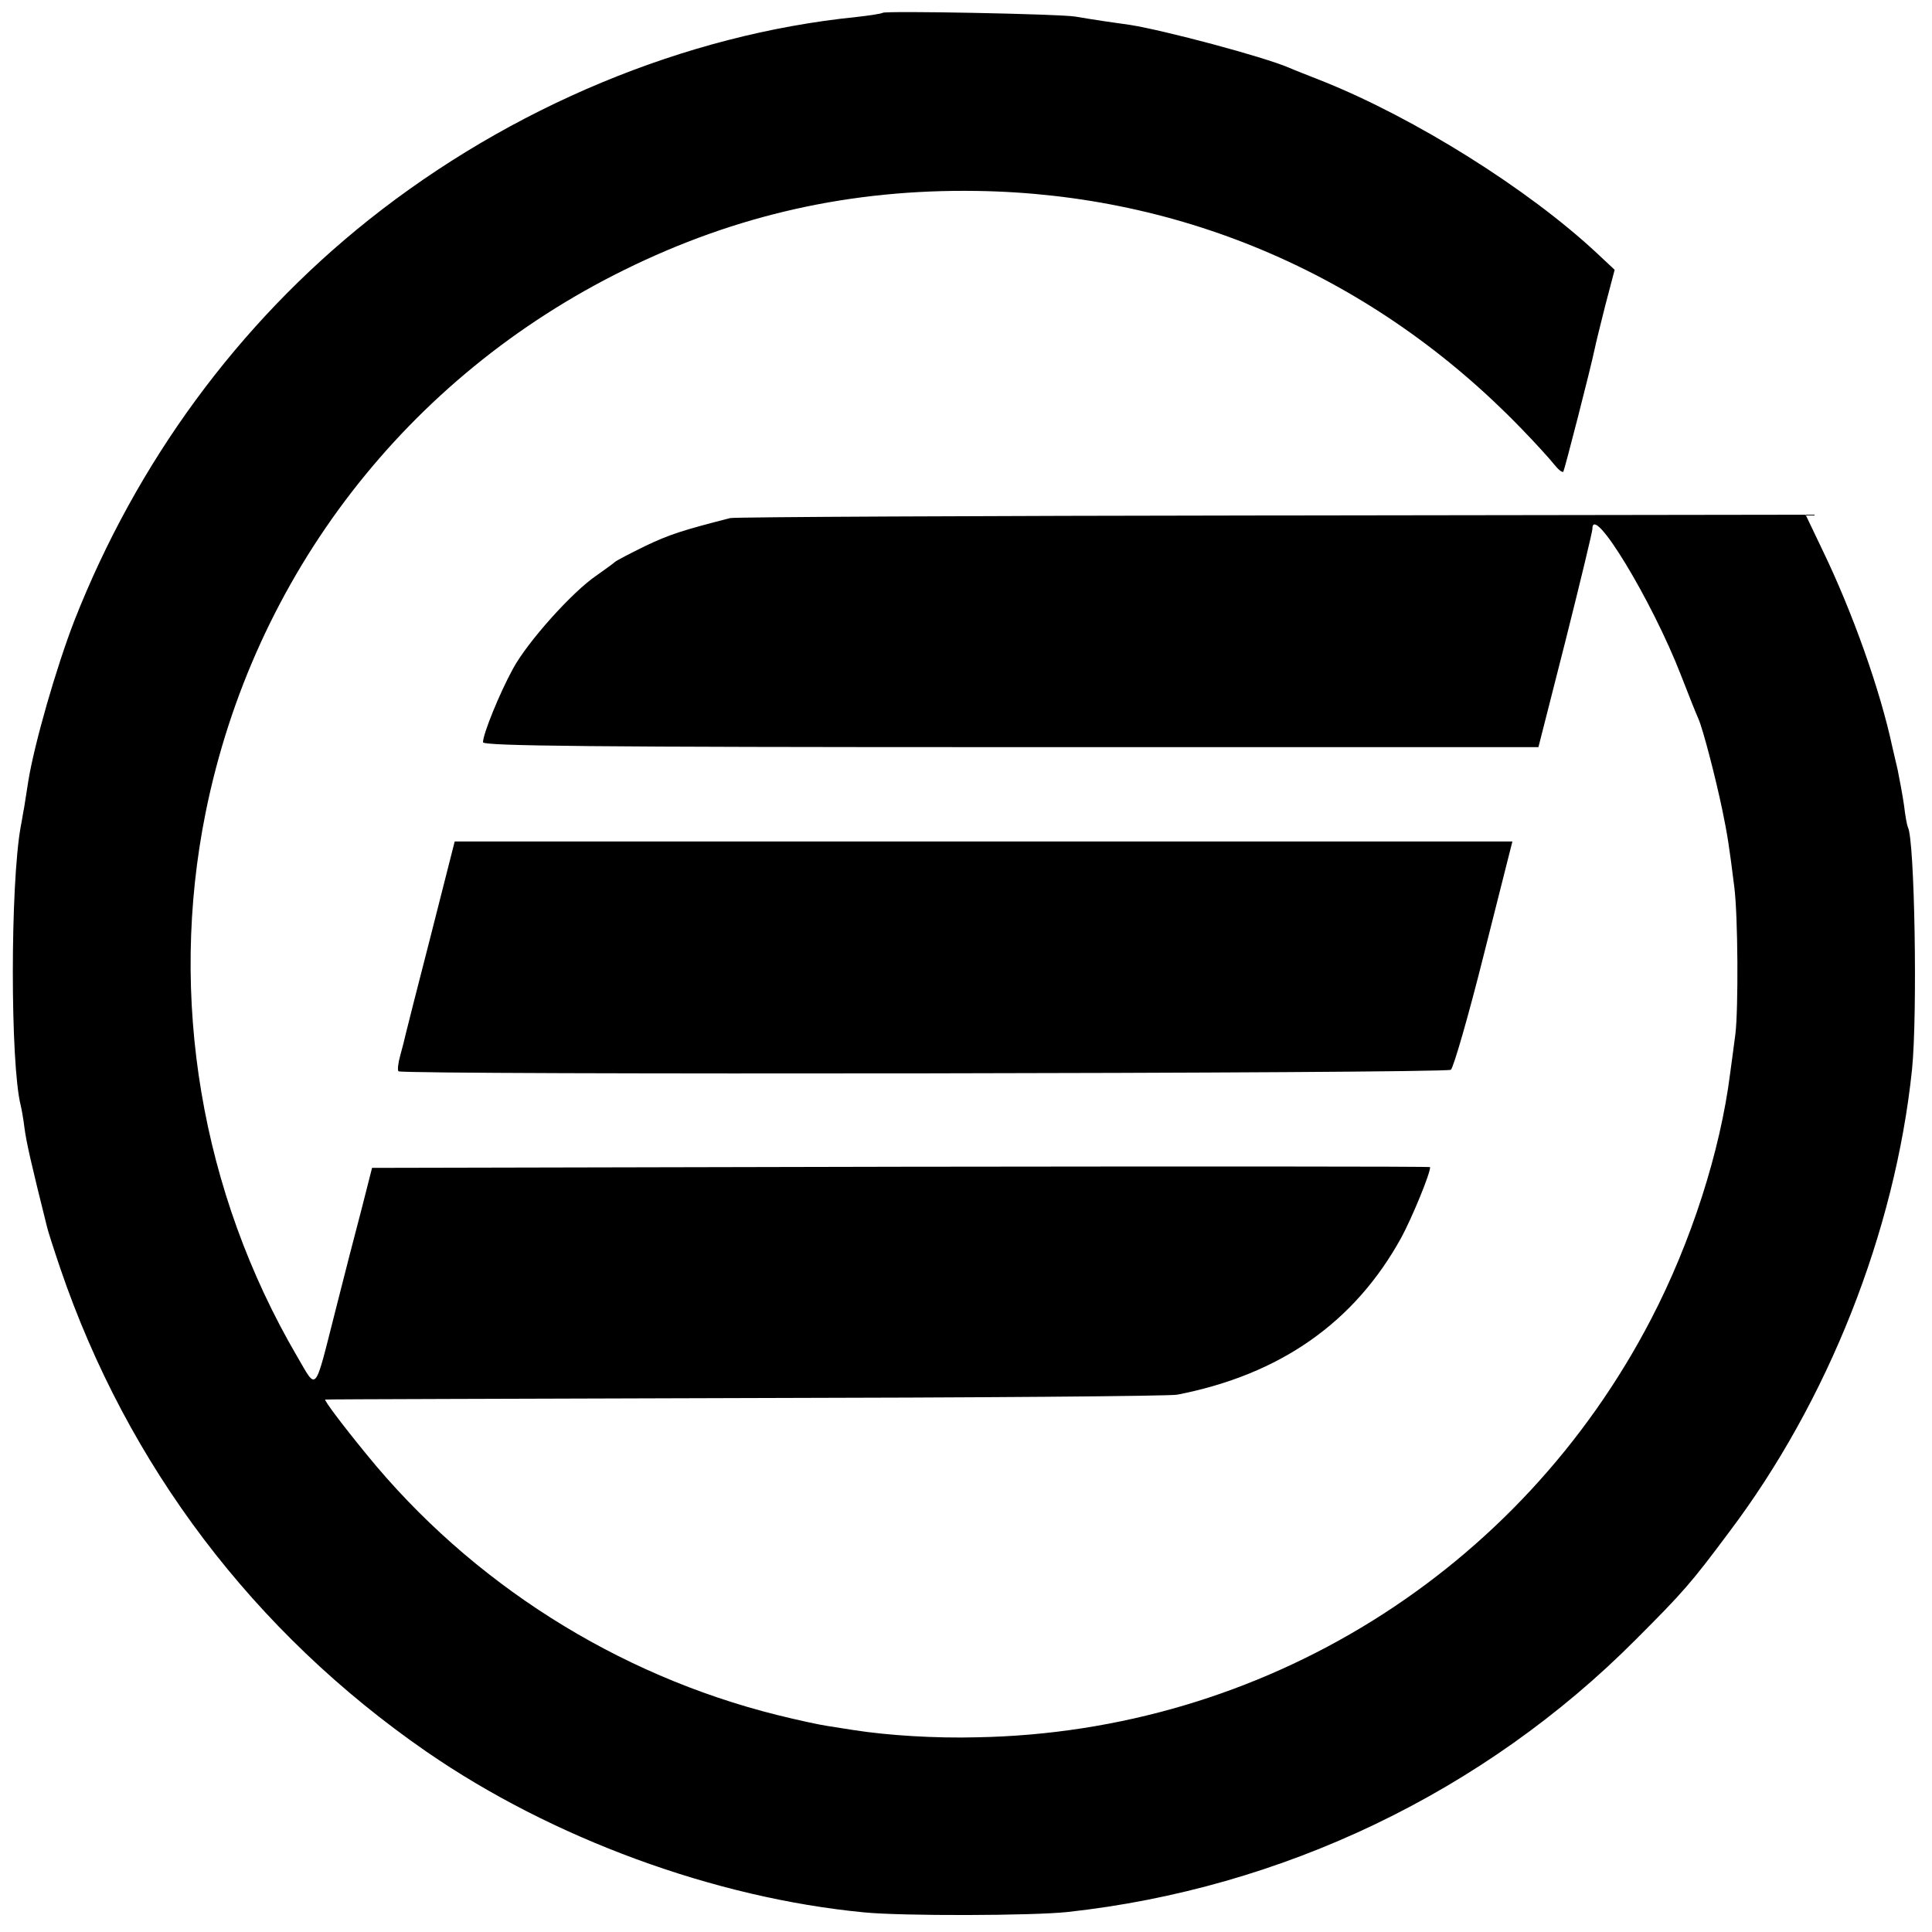 <?xml version="1.0" standalone="no"?>
<!DOCTYPE svg PUBLIC "-//W3C//DTD SVG 20010904//EN"
 "http://www.w3.org/TR/2001/REC-SVG-20010904/DTD/svg10.dtd">
<svg version="1.0" xmlns="http://www.w3.org/2000/svg"
 width="512pt" height="512pt" viewBox="0 0 512 512"
 preserveAspectRatio="xMidYMid meet">
<g transform="translate(0,512) scale(0.1,-0.1)"
fill="#000000" stroke="none">
<path d="M2339 5086 c-2 -2 -33 -7 -69 -11 -455 -46 -917 -239 -1292 -537
-347 -276 -616 -643 -781 -1063 -48 -124 -106 -326 -122 -425 -4 -25 -9 -56
-11 -70 -3 -14 -6 -36 -9 -50 -28 -154 -28 -630 0 -740 2 -8 7 -35 10 -60 5
-38 18 -95 60 -263 2 -9 18 -59 35 -109 178 -522 513 -964 970 -1280 333 -230
764 -388 1160 -426 101 -10 447 -9 539 1 569 62 1104 318 1506 722 125 125
147 150 246 283 264 349 441 798 486 1227 15 147 7 613 -11 643 -2 4 -7 30
-10 57 -4 28 -12 70 -17 95 -6 25 -12 52 -14 60 -32 150 -105 357 -187 526
l-43 90 -1415 -2 c-778 -1 -1424 -4 -1435 -7 -125 -32 -160 -43 -225 -74 -41
-20 -77 -39 -80 -42 -3 -3 -25 -19 -49 -36 -64 -43 -184 -177 -222 -248 -35
-64 -79 -172 -79 -194 0 -10 286 -13 1398 -13 l1399 0 72 283 c39 155 71 288
71 295 -1 72 158 -189 235 -388 20 -52 41 -104 46 -115 12 -27 45 -154 63
-240 14 -68 18 -93 32 -205 10 -77 11 -324 3 -390 -4 -30 -10 -77 -14 -105
-26 -206 -103 -446 -209 -650 -348 -671 -1030 -1095 -1786 -1109 -112 -3 -237
5 -327 19 -18 3 -50 8 -70 11 -21 3 -81 16 -133 29 -426 106 -812 351 -1088
690 -68 83 -114 145 -110 146 2 1 503 2 1113 4 611 1 1126 5 1145 9 272 53
470 191 594 417 28 52 76 168 76 186 0 2 -631 2 -1402 1 l-1402 -3 -28 -110
c-16 -60 -47 -181 -69 -268 -57 -224 -48 -213 -102 -121 -254 435 -341 950
-242 1441 127 628 533 1154 1110 1438 296 146 600 214 933 209 550 -8 1056
-229 1443 -629 37 -38 76 -81 87 -95 11 -14 22 -23 25 -20 3 4 72 272 83 325
2 11 15 63 28 115 l25 95 -47 44 c-182 170 -482 358 -727 456 -38 15 -79 31
-90 36 -68 29 -327 98 -420 113 -16 2 -48 7 -70 10 -22 3 -56 9 -75 12 -40 7
-505 16 -511 10z"/>
<path d="M1142 2642 c-35 -136 -65 -254 -67 -263 -2 -9 -8 -34 -14 -55 -6 -21
-8 -40 -5 -43 10 -10 2777 -6 2789 4 7 6 47 144 88 308 l75 297 -1401 0 -1402
0 -63 -248z"/>
</g>
</svg>
